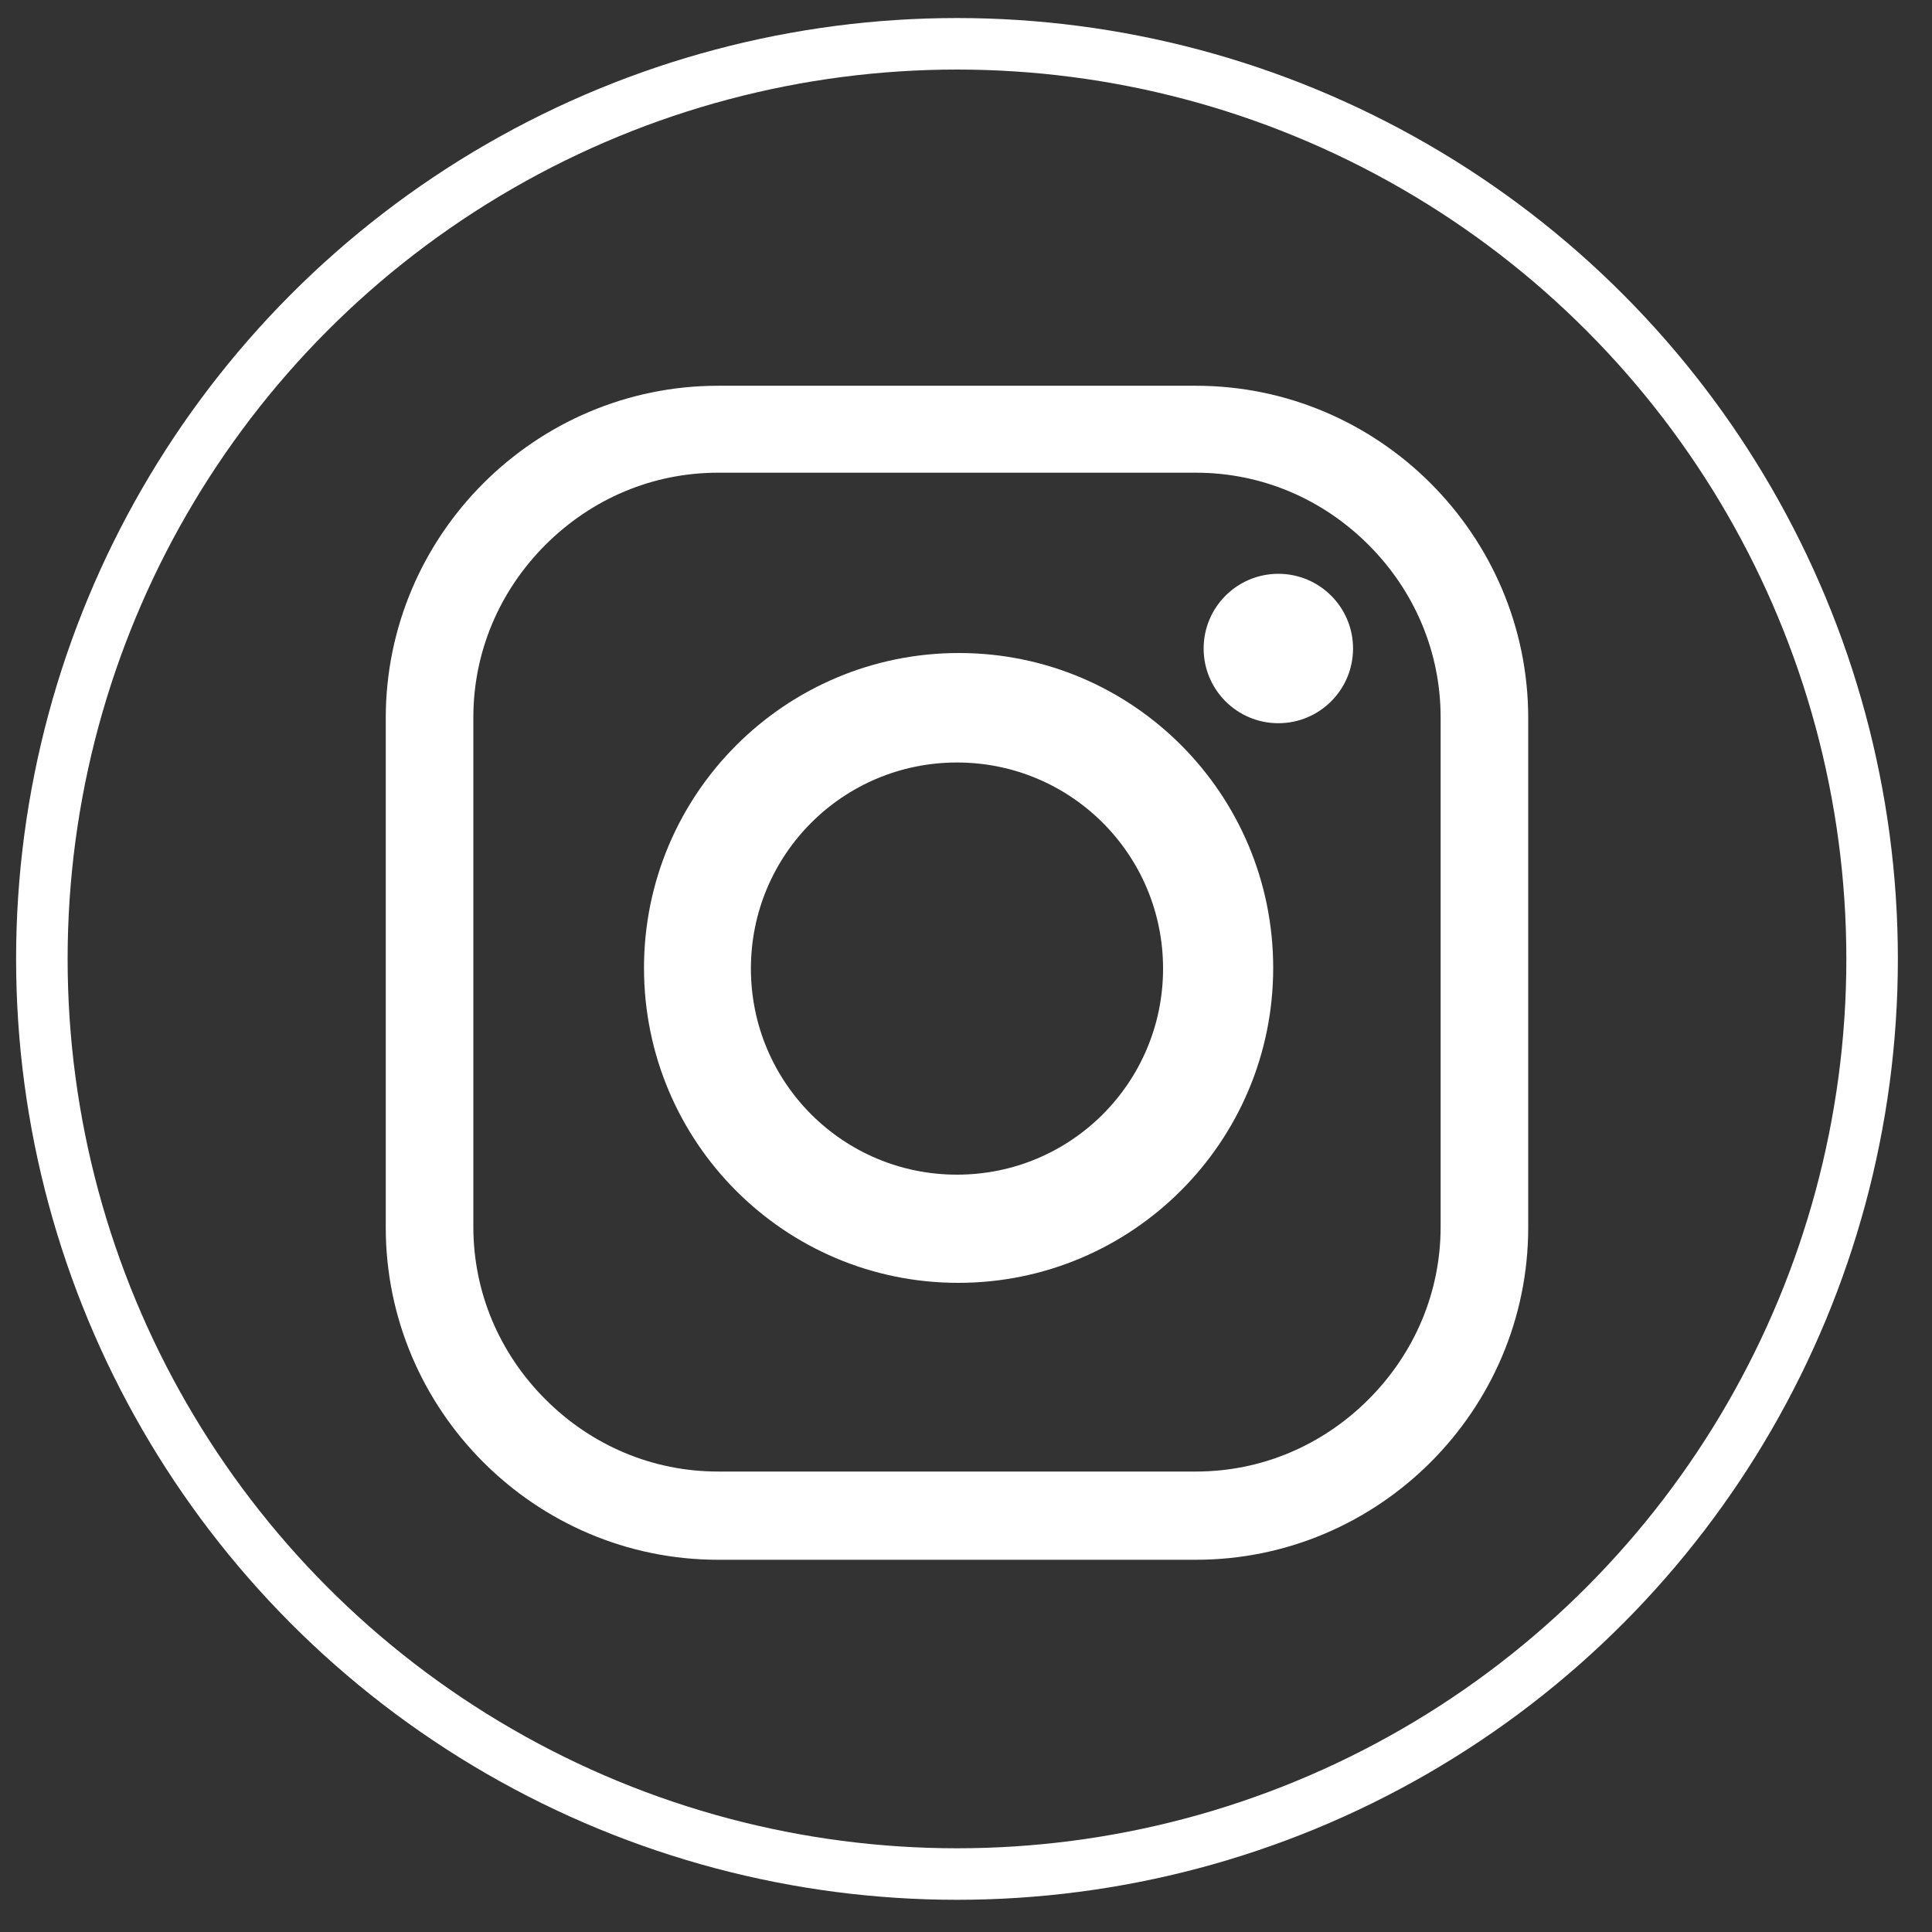 <?xml version="1.0" encoding="utf-8"?>
<!-- Generator: Adobe Illustrator 23.0.1, SVG Export Plug-In . SVG Version: 6.00 Build 0)  -->
<svg version="1.1" xmlns="http://www.w3.org/2000/svg" xmlns:xlink="http://www.w3.org/1999/xlink" x="0px" y="0px"
	 viewBox="0 0 300 300" style="enable-background:new 0 0 300 300;" xml:space="preserve">
<rect x="0" y="0" width="300" height="300" fill="#333333" stroke="none"/>
<style type="text/css">
	.st0{display:none;}
	.st1{display:inline;}
	.st2{fill:none;stroke:#FFFFFF;stroke-width:8;stroke-miterlimit:10;}
	.st3{display:inline;fill:#FFFFFF;}
	.st4{fill:#FFFFFF;}
</style>
<g id="fond_noir" class="st0">
	<rect x="-11.6" y="-8.5" class="st1" width="324" height="318.2"/>
</g>
<g id="cercle_filet_blanc">
	<circle class="st2" cx="148.6" cy="148.9" r="142.1"/>
</g>
<g id="Facebook" class="st0">
	<path class="st3" d="M110.3,123.2h16.4v-7.4v-7.3v-1.2c0-7,0.2-17.8,5.3-24.6c5.4-7.1,12.7-11.9,25.4-11.9
		c20.7,0,29.4,2.9,29.4,2.9L182.7,98c0,0-6.8-2-13.2-2s-12.1,2.3-12.1,8.7v2.6v8.5v7.4h26.1l-1.8,23.7h-24.3v82.4h-30.7v-82.4h-16.4
		V123.2L110.3,123.2z"/>
</g>
<g id="Instagram">
	<path class="st4" d="M185.7,242.2h-74.2c-28.4,0-51.6-23.2-51.6-51.6v-79.1c0-28.4,23.2-51.6,51.6-51.6h74.2
		c28.4,0,51.6,23.2,51.6,51.6v79.1C237.3,219,214.1,242.2,185.7,242.2z M185.7,228.5c10.1,0,19.6-4,26.8-11.2
		c7.2-7.2,11.2-16.7,11.2-26.8v-79.1c0-10.1-4-19.6-11.2-26.8c-7.2-7.2-16.7-11.2-26.8-11.2h-74.2c-10.1,0-19.6,4-26.8,11.2
		c-7.2,7.2-11.2,16.7-11.2,26.8v79.1c0,10.1,4,19.6,11.2,26.8c7.2,7.2,16.7,11.2,26.8,11.2H185.7z"/>
	<path class="st4" d="M197.7,150.3c0,27-21.9,48.9-48.9,48.9S100,177.3,100,150.3s21.9-48.9,48.9-48.9S197.7,123.3,197.7,150.3z
		 M148.6,118.4c-17.7,0-32,14.3-32,32s14.3,32,32,32s32-14.3,32-32S166.3,118.4,148.6,118.4z"/>
	<circle class="st4" cx="198.5" cy="100.7" r="11.6"/>
</g>
<g id="Linkedin" class="st0">
	<path id="XMLID_7_" class="st3" d="M109.2,207.1v-95.9H79.6v95.9H109.2z M109.2,77.2c-0.2-8.6-5.9-15.1-15.2-15.1
		c-9.3,0-15.4,6.5-15.4,15.1c0,8.4,5.9,15.1,15,15.1h0.2C103.3,92.3,109.2,85.6,109.2,77.2z M157.6,207.1v-54.6
		c0-2.9,0.2-5.8,1.1-7.9c2.4-5.8,7.7-11.9,16.7-11.9c11.8,0,19.1,6.7,19.1,19.8v54.6h29.8V151c0-30-16-44-37.4-44
		c-17.5,0-25.2,9.8-29.5,16.5l0.2-12.8h-29.8c0.4,9.2,0,96.5,0,96.5H157.6z"/>
</g>
</svg>

